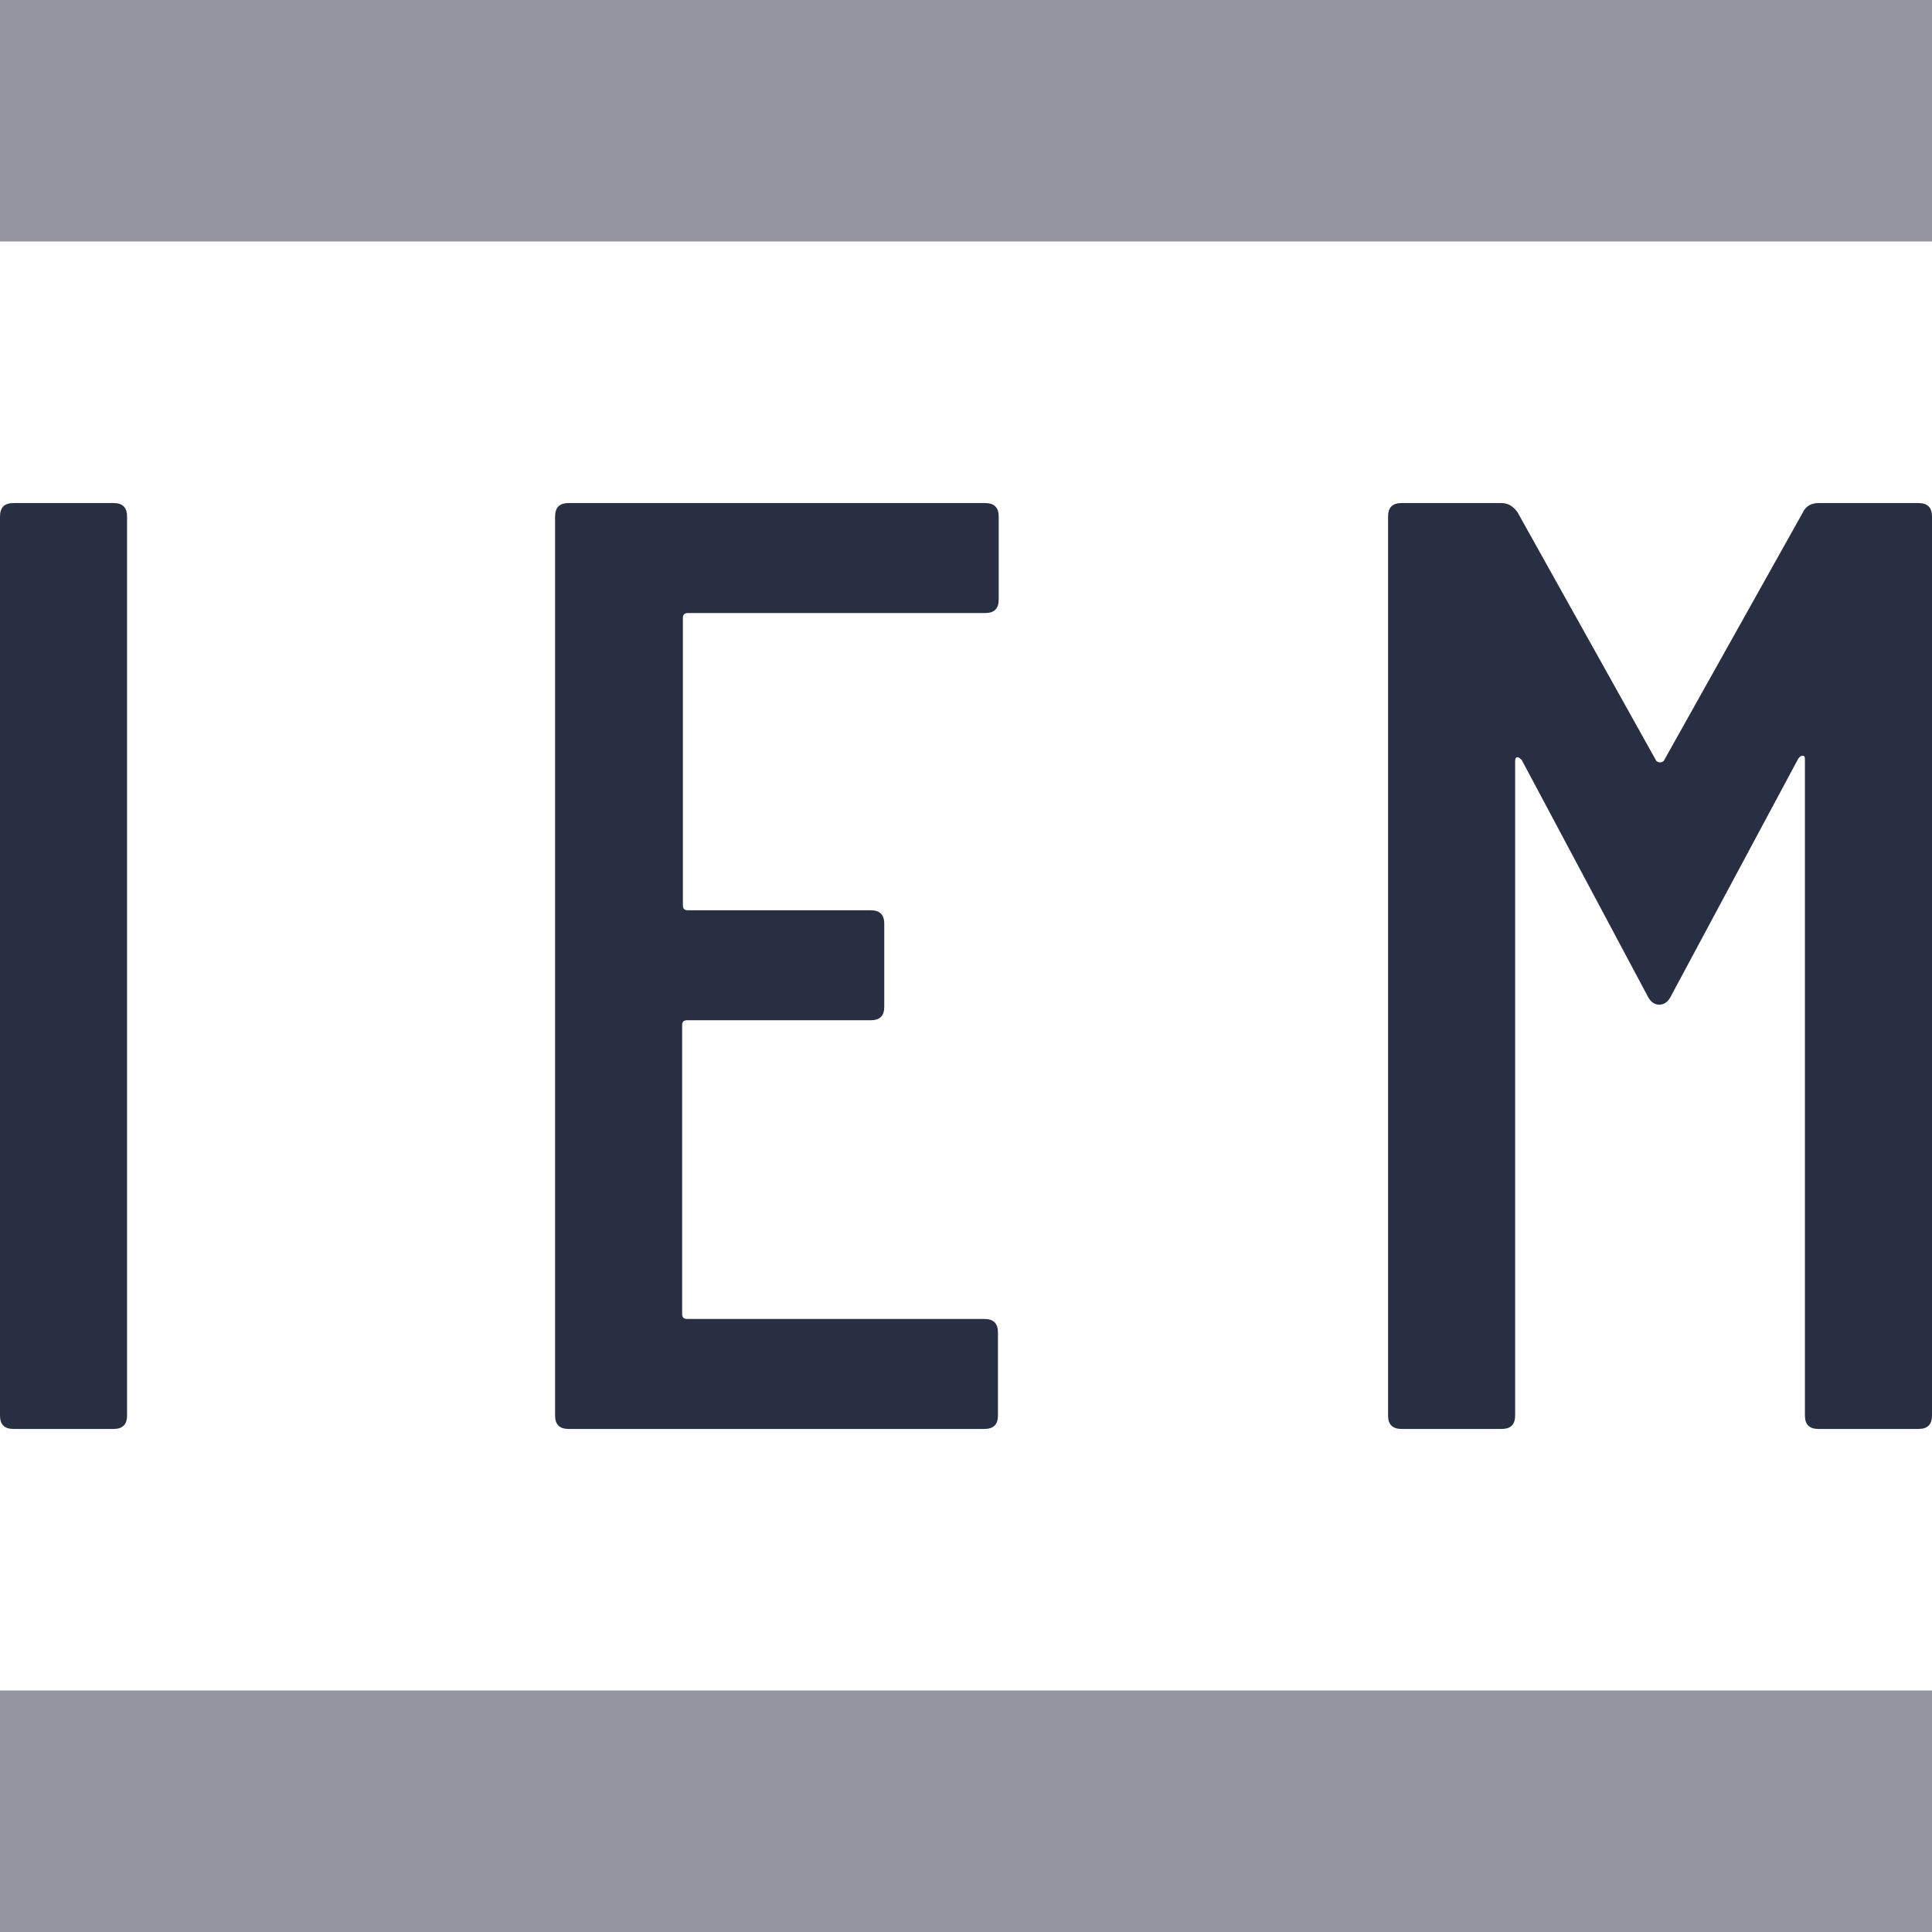 <svg width="260" height="260" viewBox="0 0 260 260" fill="none" xmlns="http://www.w3.org/2000/svg">
<style>
	path		{fill:#292F42;}
	@media (prefers-color-scheme:dark){
		path 	{fill:#FFFFFF;}
	}
</style>

<path d="M0 0h260v32.5H0zM0 227.5h260V260H0z" opacity=".5"/>

<path d="M0 190.5v-121c0-1.2.6-1.8 1.8-1.8h13.5c1.2 0 1.8.6 1.8 1.8v121c0 1.2-.6 1.8-1.8 1.8H1.8c-1.2 0-1.8-.6-1.8-1.8zM132.6 82.5h-40c-.5 0-.7.2-.7.7v38.6c0 .5.2.7.7.7h24.6c1.2 0 1.8.6 1.8 1.8v11.2c0 1.2-.6 1.8-1.8 1.8H92.5c-.5 0-.7.2-.7.7v38.8c0 .5.2.7.7.7h40c1.2 0 1.8.6 1.8 1.8v11.2c0 1.2-.6 1.8-1.8 1.8h-56c-1.2 0-1.8-.6-1.8-1.8v-121c0-1.2.6-1.8 1.8-1.8h56.1c1.2 0 1.8.6 1.8 1.8v11.2c0 1.2-.6 1.8-1.8 1.8zM244.7 67.7h13.5c1.2 0 1.8.6 1.8 1.8v121c0 1.2-.6 1.8-1.8 1.8h-13.5c-1.2 0-1.8-.6-1.8-1.8v-88.3c0-.4-.1-.5-.3-.5-.2 0-.4.1-.6.4L224.9 134c-.4.8-.9 1.2-1.6 1.2s-1.2-.4-1.6-1.2l-16.9-31.7c-.2-.2-.4-.4-.6-.4-.2 0-.3.2-.3.5v88.1c0 1.2-.6 1.8-1.8 1.8h-13.5c-1.2 0-1.8-.6-1.8-1.8v-121c0-1.2.6-1.8 1.8-1.8h13.5c.8 0 1.5.4 2.1 1.2l18.7 33.5c.1.1.3.2.5.2s.4-.1.5-.2L242.6 69c.4-.9 1.2-1.3 2.1-1.3z"/>
</svg>
